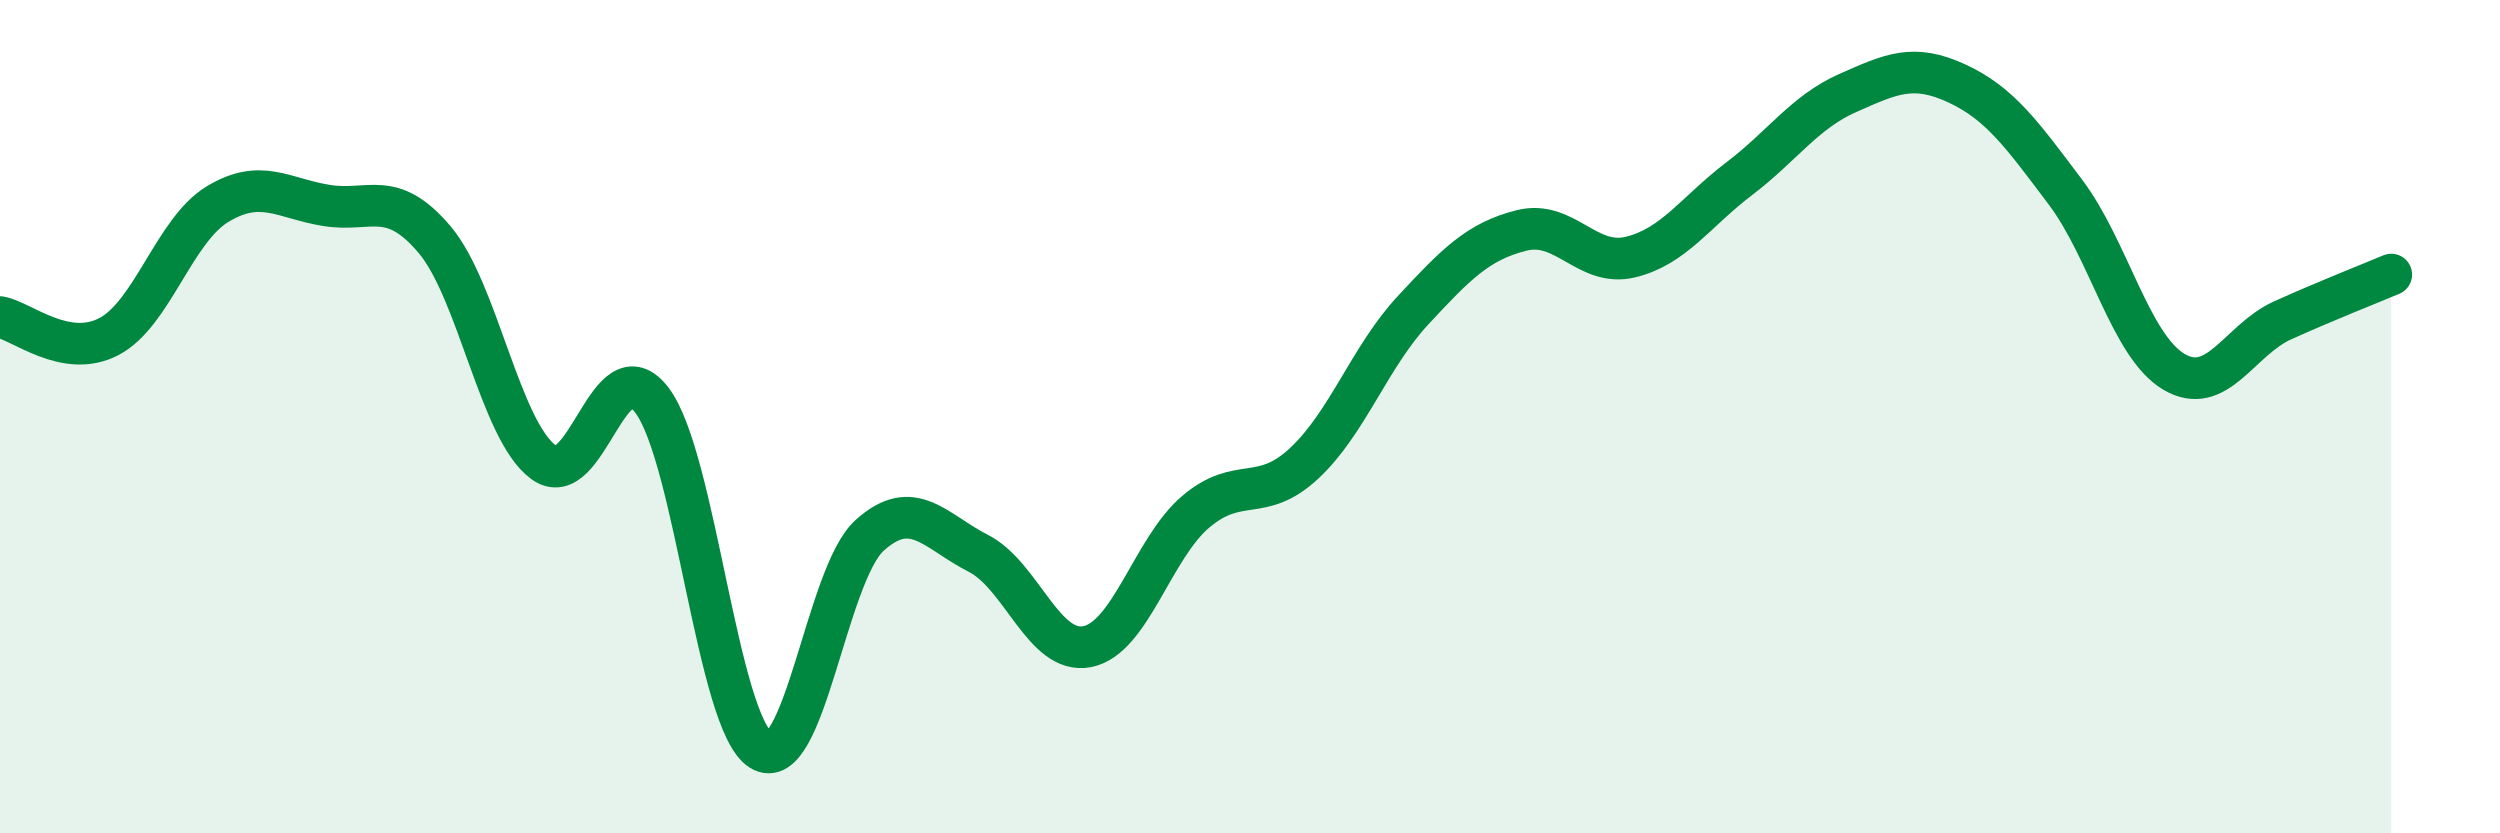 
    <svg width="60" height="20" viewBox="0 0 60 20" xmlns="http://www.w3.org/2000/svg">
      <path
        d="M 0,7.61 C 0.52,7.7 1.57,8.62 2.61,8.08 C 3.65,7.54 4.18,5.53 5.22,4.9 C 6.26,4.27 6.79,4.76 7.83,4.93 C 8.87,5.1 9.39,4.52 10.43,5.75 C 11.47,6.98 12,10.32 13.04,11.09 C 14.08,11.86 14.61,8.23 15.65,9.61 C 16.69,10.99 17.22,17.35 18.26,18 C 19.3,18.65 19.83,13.79 20.87,12.85 C 21.91,11.91 22.44,12.75 23.48,13.28 C 24.52,13.81 25.05,15.72 26.09,15.52 C 27.13,15.32 27.66,13.16 28.7,12.28 C 29.74,11.4 30.26,12.09 31.3,11.12 C 32.34,10.15 32.87,8.57 33.91,7.45 C 34.95,6.33 35.48,5.79 36.52,5.53 C 37.56,5.27 38.09,6.42 39.13,6.17 C 40.17,5.92 40.7,5.08 41.74,4.29 C 42.78,3.5 43.31,2.69 44.35,2.23 C 45.39,1.77 45.92,1.52 46.96,2 C 48,2.48 48.53,3.23 49.57,4.61 C 50.61,5.99 51.13,8.3 52.17,8.92 C 53.21,9.54 53.74,8.16 54.78,7.69 C 55.82,7.22 56.87,6.81 57.39,6.59L57.39 20L0 20Z"
        fill="#008740"
        opacity="0.1"
        stroke-linecap="round"
        stroke-linejoin="round"
      />
      <path
        d="M 0,7.61 C 0.52,7.7 1.57,8.62 2.61,8.08 C 3.65,7.54 4.18,5.53 5.22,4.9 C 6.26,4.27 6.79,4.76 7.83,4.93 C 8.87,5.1 9.39,4.52 10.43,5.75 C 11.47,6.98 12,10.32 13.04,11.09 C 14.08,11.86 14.61,8.23 15.65,9.61 C 16.69,10.99 17.22,17.35 18.26,18 C 19.3,18.65 19.83,13.79 20.87,12.85 C 21.91,11.91 22.44,12.75 23.48,13.28 C 24.52,13.81 25.05,15.72 26.09,15.52 C 27.13,15.32 27.66,13.16 28.7,12.28 C 29.74,11.4 30.26,12.09 31.3,11.12 C 32.34,10.15 32.87,8.57 33.91,7.45 C 34.95,6.33 35.48,5.79 36.52,5.53 C 37.56,5.27 38.09,6.42 39.13,6.17 C 40.17,5.92 40.7,5.08 41.74,4.29 C 42.78,3.5 43.31,2.69 44.35,2.23 C 45.39,1.77 45.92,1.52 46.96,2 C 48,2.48 48.53,3.23 49.57,4.61 C 50.61,5.99 51.13,8.3 52.17,8.92 C 53.21,9.54 53.74,8.16 54.78,7.69 C 55.82,7.22 56.87,6.81 57.39,6.59"
        stroke="#008740"
        stroke-width="1"
        fill="none"
        stroke-linecap="round"
        stroke-linejoin="round"
      />
    </svg>
  